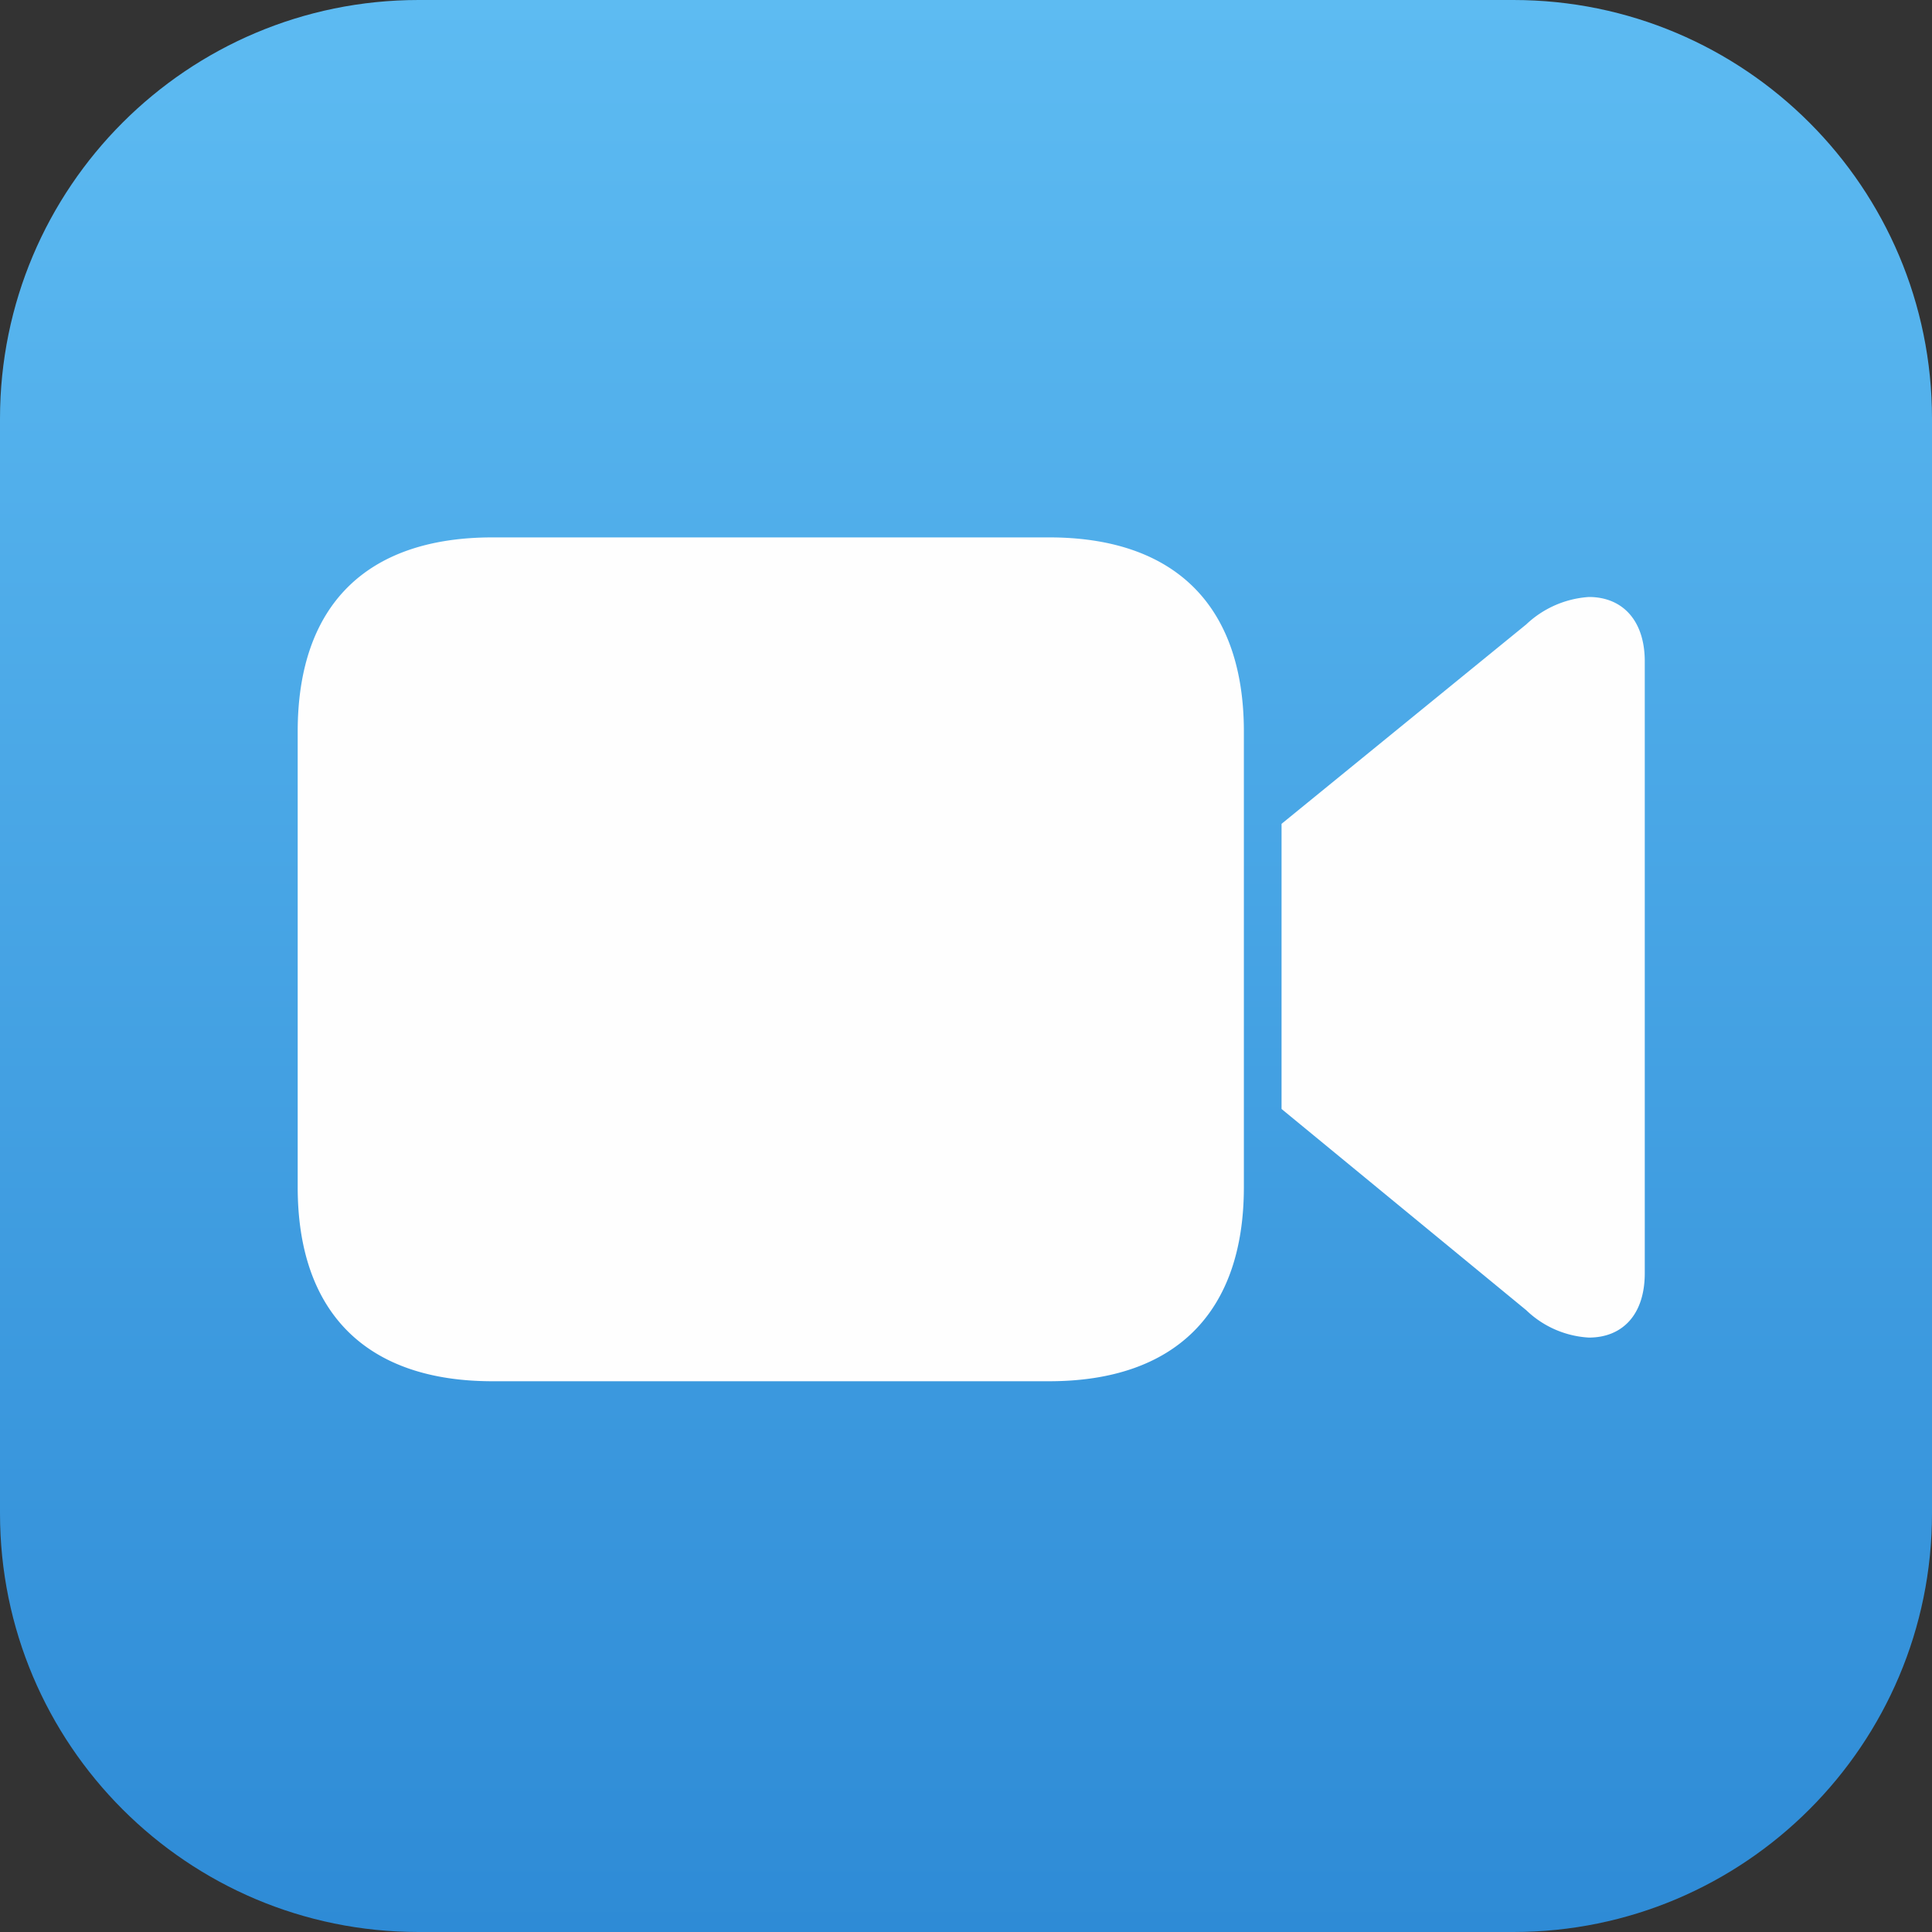 <svg width="58" height="58" viewBox="0 0 58 58" fill="none" xmlns="http://www.w3.org/2000/svg"><rect x="0" y="0" width="58" height="58" fill="#333333" stroke="none"/><path d="M45.433 0H12.567C5.627 0 0 5.626 0 12.567v32.866C0 52.373 5.626 58 12.567 58h32.866C52.373 58 58 52.374 58 45.433V12.567C58 5.627 52.374 0 45.433 0z" fill="url(#paint0_linear_273_668)"/><path d="M8.937 35.636V21.963c0-3.77 2.04-5.83 5.848-5.83h16.71c3.788 0 5.847 2.06 5.847 5.83v13.673c0 3.77-2.059 5.83-5.848 5.83H14.785c-3.79 0-5.848-2.06-5.848-5.83zm29.536-10.904l7.347-5.988a3.025 3.025 0 0 1 1.88-.822c1 0 1.677.696 1.677 1.933v18.367c0 1.252-.676 1.933-1.677 1.933a2.948 2.948 0 0 1-1.88-.821l-7.347-6.042v-8.56z" fill="#FEFEFE"/><defs><linearGradient id="paint0_linear_273_668" x1="29" x2="29" y2="58" gradientUnits="userSpaceOnUse"><stop stop-color="#5DBBF2"/><stop offset="1" stop-color="#2E8BD6"/></linearGradient></defs></svg>